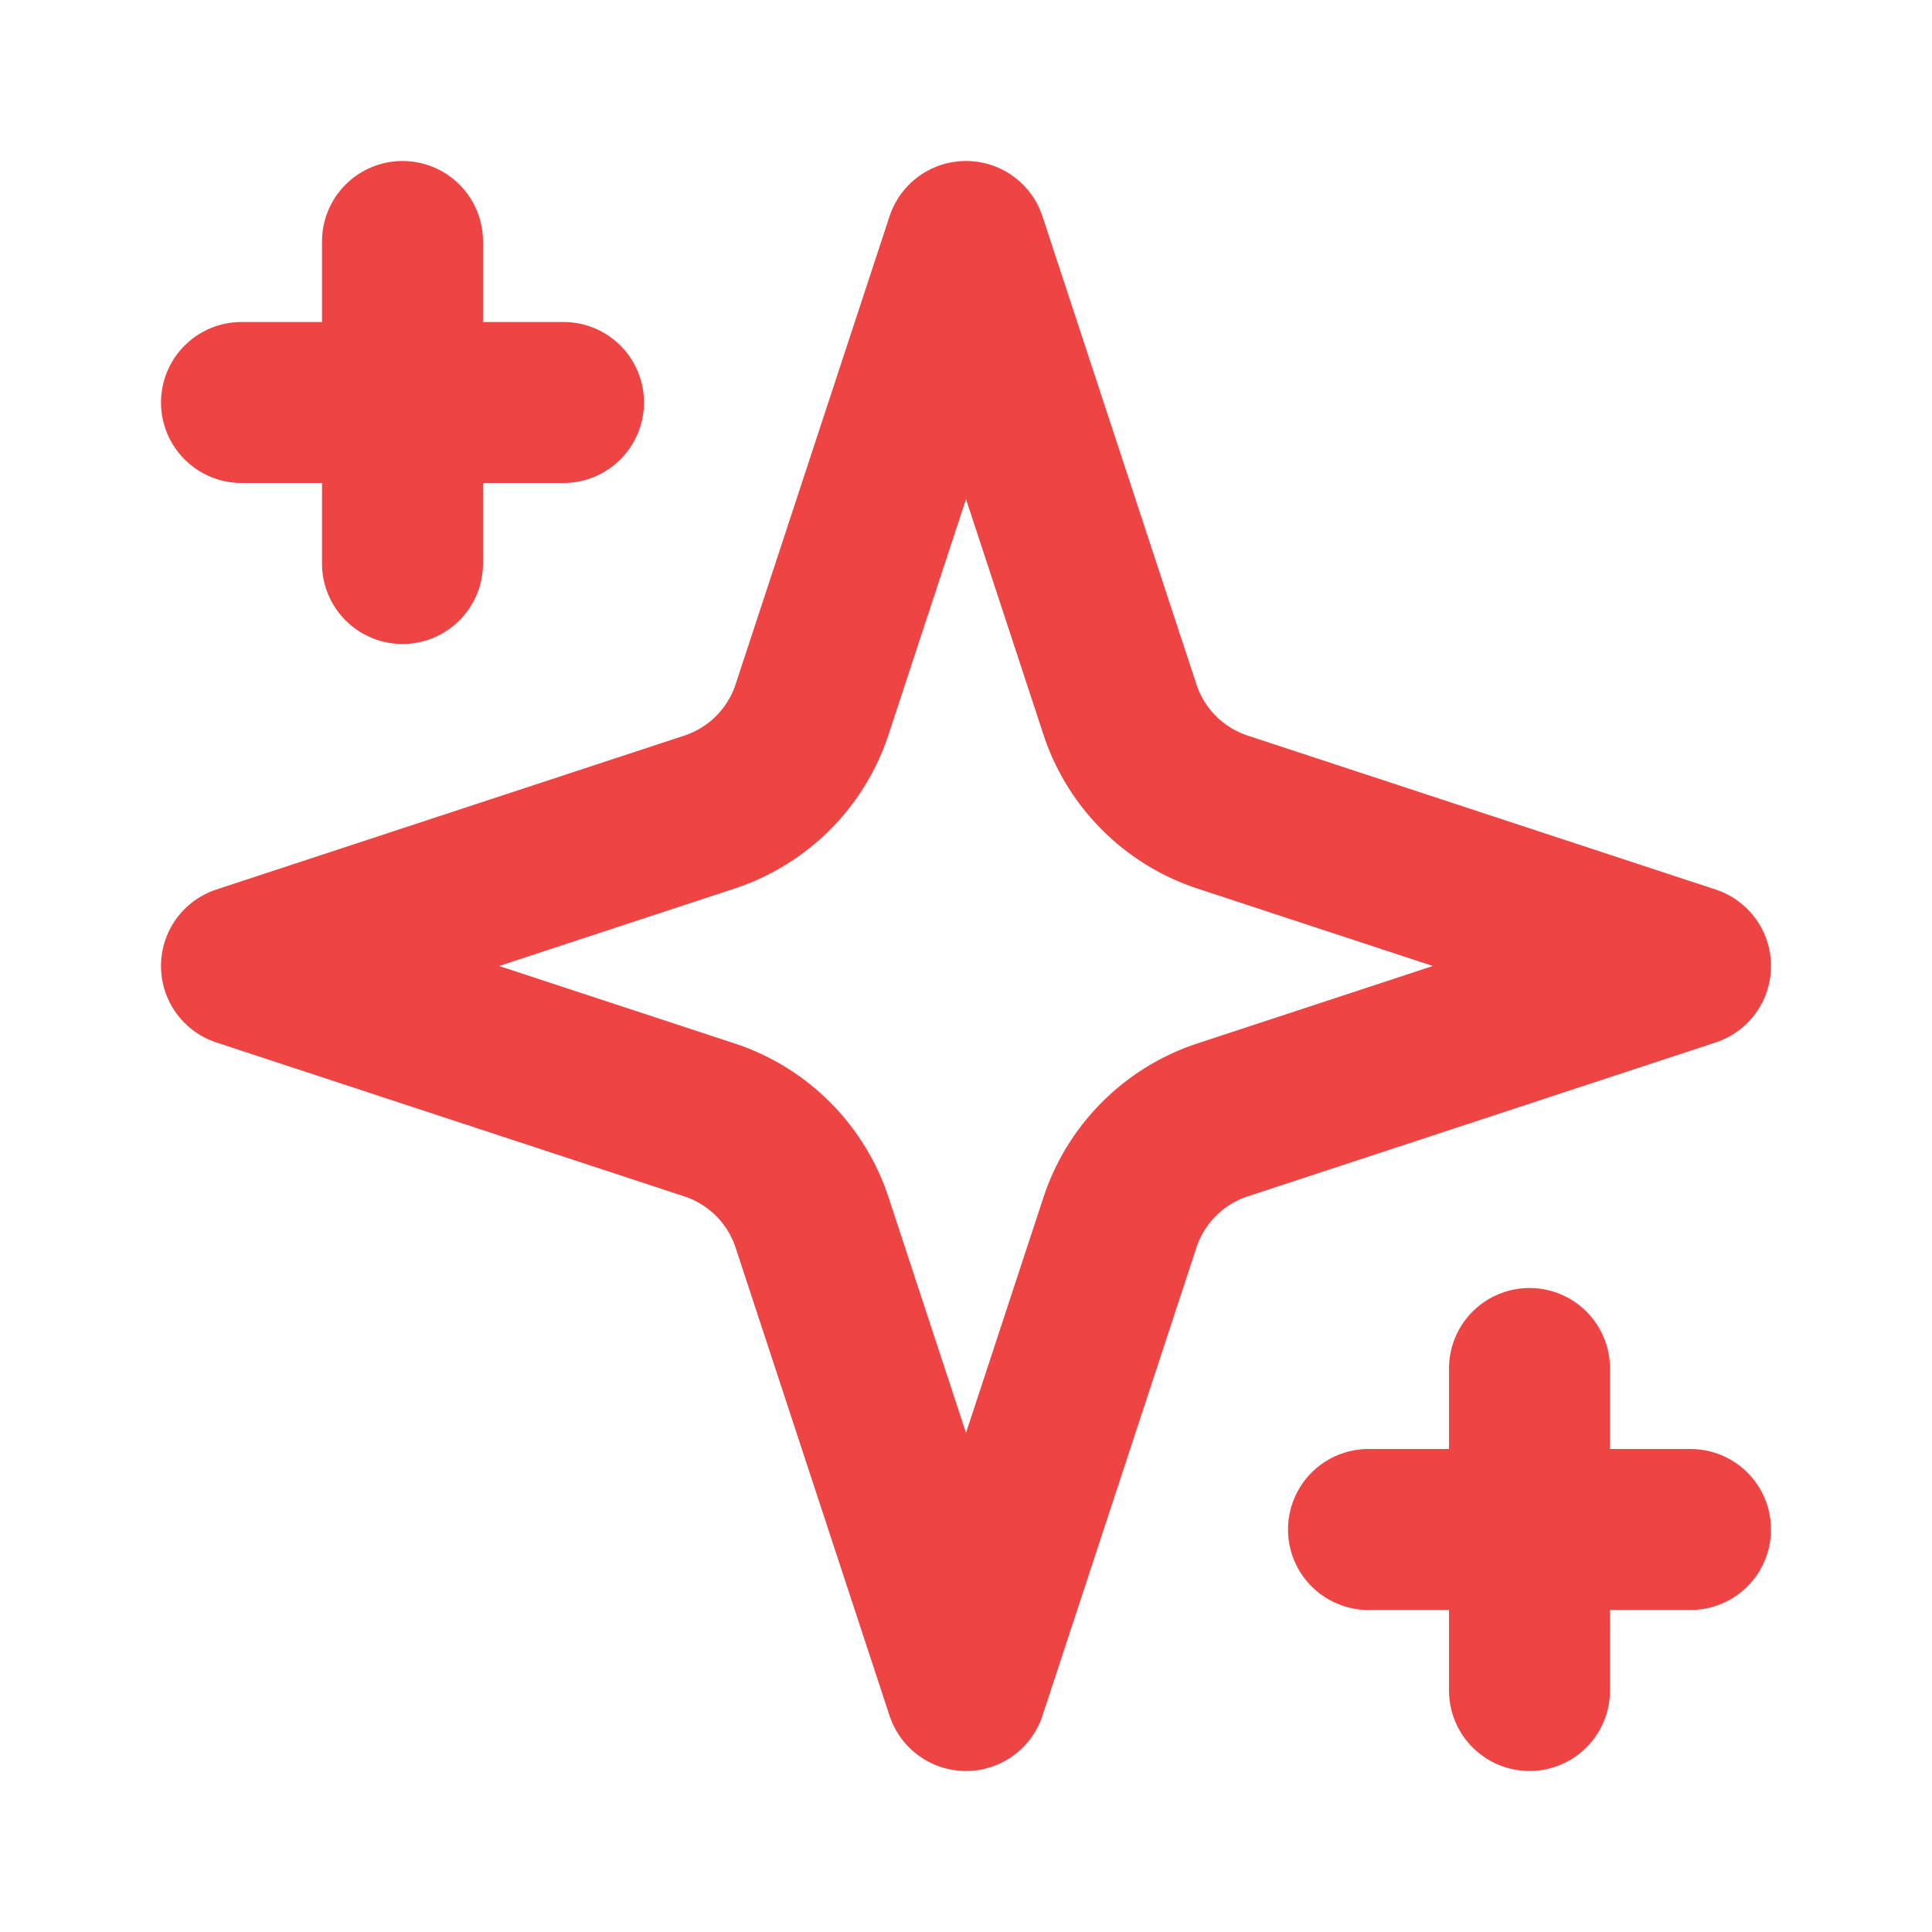 <svg xmlns="http://www.w3.org/2000/svg" viewBox="0 0 24 24" fill="none" stroke="currentColor" stroke-width="2" stroke-linecap="round" stroke-linejoin="round">
  <path d="m12 3-1.912 5.813a2 2 0 0 1-1.275 1.275L3 12l5.813 1.912a2 2 0 0 1 1.275 1.275L12 21l1.912-5.813a2 2 0 0 1 1.275-1.275L21 12l-5.813-1.912a2 2 0 0 1-1.275-1.275L12 3Z" stroke="#ef4444"/>
  <path d="M5 3v4" stroke="#ef4444"/>
  <path d="M19 17v4" stroke="#ef4444"/>
  <path d="M3 5h4" stroke="#ef4444"/>
  <path d="M17 19h4" stroke="#ef4444"/>
</svg>

